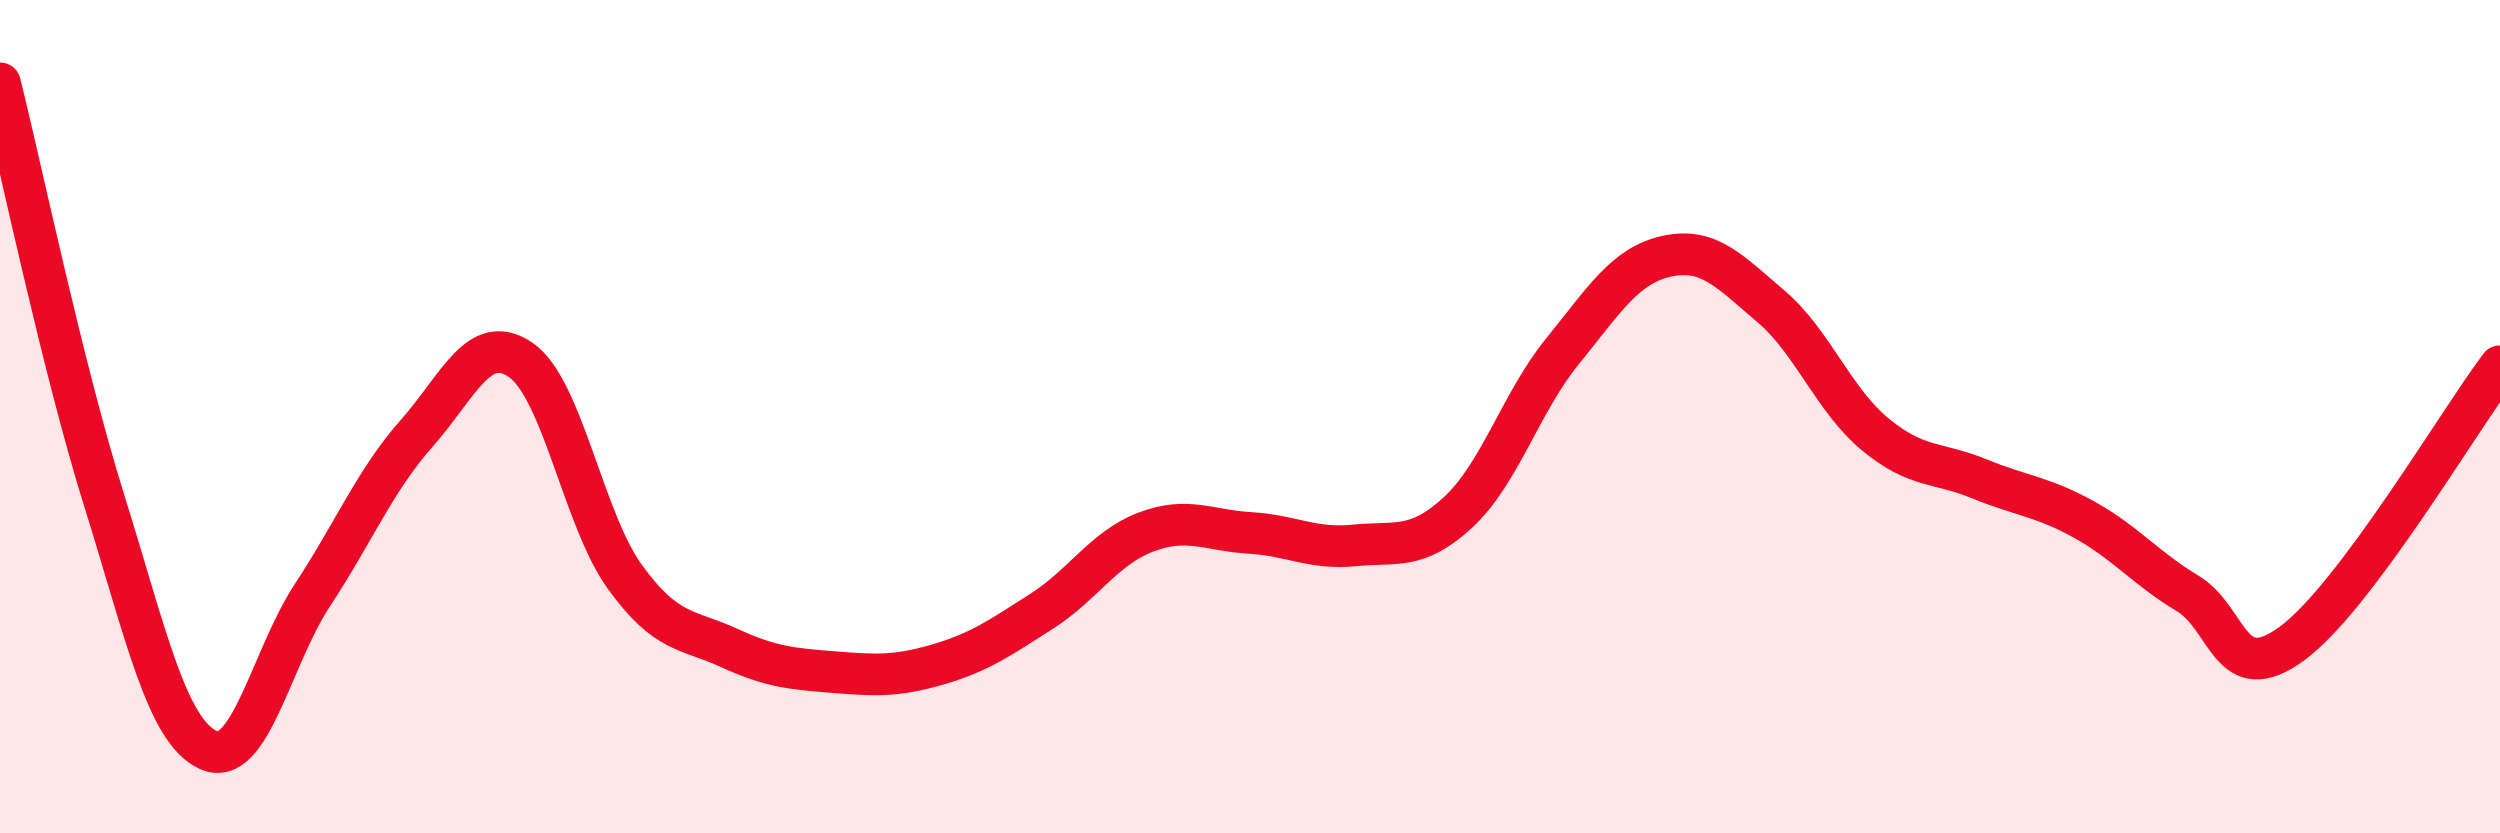 
    <svg width="60" height="20" viewBox="0 0 60 20" xmlns="http://www.w3.org/2000/svg">
      <path
        d="M 0,2 C 0.5,4 1.5,8.81 2.5,12.01 C 3.5,15.21 4,17.55 5,18 C 6,18.45 6.5,15.8 7.5,14.28 C 8.5,12.76 9,11.53 10,10.4 C 11,9.27 11.5,7.95 12.5,8.64 C 13.5,9.33 14,12.47 15,13.85 C 16,15.23 16.5,15.09 17.5,15.55 C 18.5,16.01 19,16.05 20,16.13 C 21,16.21 21.5,16.24 22.5,15.95 C 23.5,15.66 24,15.31 25,14.67 C 26,14.03 26.5,13.15 27.5,12.77 C 28.5,12.39 29,12.73 30,12.79 C 31,12.85 31.5,13.19 32.5,13.09 C 33.5,12.99 34,13.22 35,12.29 C 36,11.36 36.5,9.66 37.5,8.43 C 38.5,7.2 39,6.37 40,6.15 C 41,5.93 41.5,6.5 42.5,7.35 C 43.5,8.2 44,9.59 45,10.42 C 46,11.25 46.5,11.08 47.5,11.49 C 48.5,11.9 49,11.91 50,12.46 C 51,13.01 51.5,13.64 52.5,14.24 C 53.5,14.84 53.5,16.54 55,15.45 C 56.5,14.36 59,10.12 60,8.79L60 20L0 20Z"
        fill="#EB0A25"
        opacity="0.1"
        stroke-linecap="round"
        stroke-linejoin="round"
      />
      <path
        d="M 0,2 C 0.5,4 1.5,8.81 2.5,12.01 C 3.5,15.21 4,17.55 5,18 C 6,18.45 6.5,15.8 7.5,14.28 C 8.5,12.76 9,11.53 10,10.4 C 11,9.27 11.5,7.95 12.5,8.64 C 13.5,9.33 14,12.47 15,13.85 C 16,15.23 16.5,15.09 17.5,15.55 C 18.5,16.01 19,16.05 20,16.13 C 21,16.21 21.5,16.24 22.5,15.95 C 23.5,15.66 24,15.31 25,14.67 C 26,14.03 26.5,13.15 27.5,12.77 C 28.5,12.39 29,12.73 30,12.79 C 31,12.85 31.5,13.19 32.5,13.09 C 33.5,12.99 34,13.22 35,12.29 C 36,11.36 36.5,9.66 37.5,8.43 C 38.5,7.2 39,6.37 40,6.15 C 41,5.93 41.5,6.5 42.5,7.35 C 43.5,8.2 44,9.59 45,10.42 C 46,11.25 46.5,11.08 47.5,11.49 C 48.5,11.9 49,11.91 50,12.46 C 51,13.01 51.5,13.64 52.5,14.24 C 53.5,14.84 53.5,16.54 55,15.45 C 56.5,14.36 59,10.12 60,8.79"
        stroke="#EB0A25"
        stroke-width="1"
        fill="none"
        stroke-linecap="round"
        stroke-linejoin="round"
      />
    </svg>
  